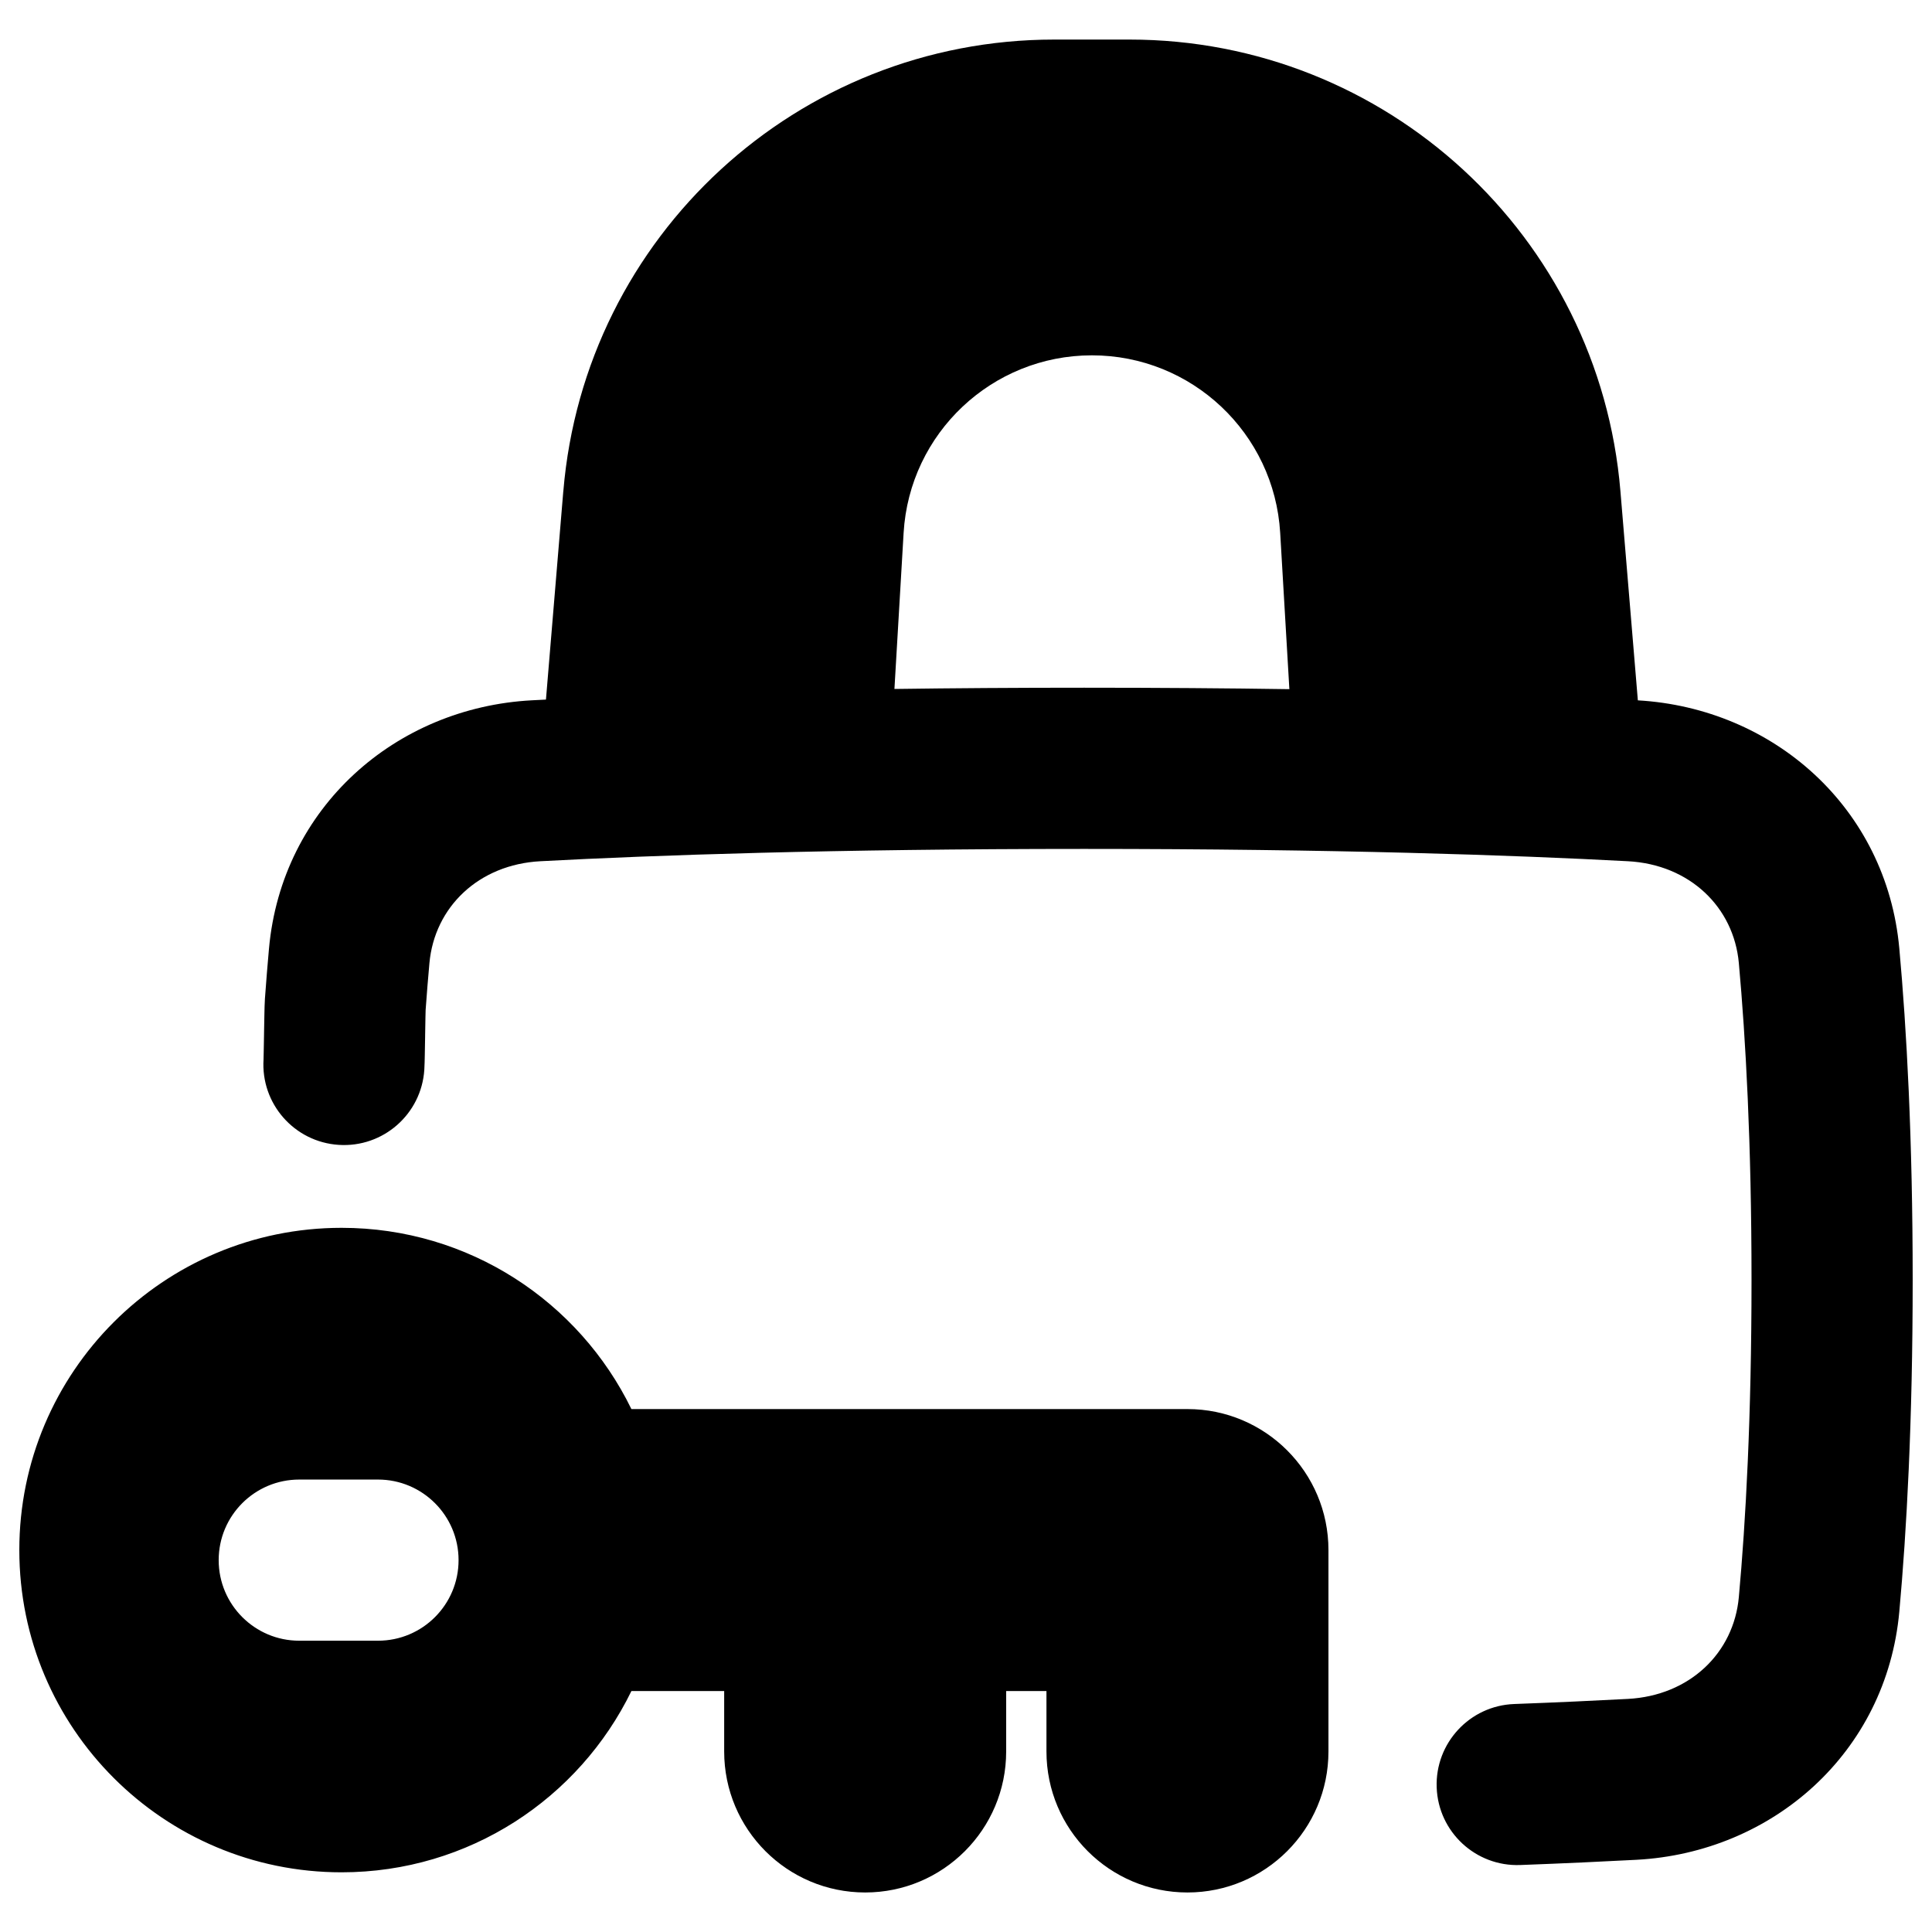 <svg xmlns="http://www.w3.org/2000/svg" fill="none" viewBox="0 0 48 48" id="Padlock-Key--Streamline-Plump-Remix">
  <desc>
    Padlock Key Streamline Icon: https://streamlinehq.com
  </desc>
  <g id="padlock-key--combination-combo-key-keyhole-lock-secure-security-square-unlock-unlocked">
    <path id="Union" fill="#000000" fill-rule="evenodd" d="M13.996 12.203C14.524 5.861 19.826 0.983 26.19 0.983h1.875c6.364 0 11.666 4.878 12.194 11.22l0.433 5.197c3.365 0.194 6.179 2.666 6.496 6.164 0.181 1.993 0.332 4.712 0.332 8.238 0 3.527 -0.151 6.245 -0.332 8.238 -0.319 3.51 -3.152 5.985 -6.529 6.166 -0.832 0.044 -1.793 0.089 -2.89 0.13 -1.105 0.041 -2.034 -0.821 -2.075 -1.925 -0.041 -1.105 0.821 -2.034 1.925 -2.075 1.076 -0.04 2.016 -0.084 2.826 -0.127 1.535 -0.082 2.63 -1.141 2.756 -2.53 0.17 -1.866 0.315 -4.464 0.315 -7.876 0 -3.413 -0.146 -6.01 -0.315 -7.876 -0.126 -1.39 -1.221 -2.448 -2.755 -2.53 -2.834 -0.151 -7.26 -0.306 -13.511 -0.306s-10.677 0.155 -13.511 0.306c-1.534 0.082 -2.628 1.14 -2.755 2.53 -0.033 0.363 -0.065 0.754 -0.095 1.174 0.001 -0.012 0.001 -0.008 0 0.019 -0.001 0.027 -0.002 0.076 -0.004 0.156 -0.003 0.129 -0.005 0.29 -0.008 0.457l-0 0.022c-0.003 0.157 -0.005 0.319 -0.008 0.452 -0.002 0.114 -0.006 0.273 -0.012 0.371 -0.072 1.103 -1.025 1.939 -2.128 1.866 -1.103 -0.072 -1.939 -1.025 -1.866 -2.128 -0 0.006 -0 0.001 0 -0.018 0.001 -0.027 0.002 -0.082 0.004 -0.173 0.003 -0.126 0.005 -0.281 0.008 -0.441l0 -0.019c0.003 -0.165 0.006 -0.335 0.009 -0.474 0.002 -0.11 0.006 -0.275 0.013 -0.378 0.032 -0.444 0.066 -0.859 0.101 -1.248 0.319 -3.509 3.149 -5.985 6.528 -6.166 0.115 -0.006 0.233 -0.012 0.353 -0.018l0.431 -5.177Zm8.454 1.037 -0.228 3.877c1.442 -0.02 3.012 -0.031 4.714 -0.031 1.854 0 3.551 0.013 5.098 0.036l-0.228 -3.883c-0.146 -2.477 -2.197 -4.411 -4.678 -4.411s-4.532 1.934 -4.678 4.411ZM8.486 46.517C4.064 46.517 0.48 42.933 0.48 38.511s3.584 -8.006 8.006 -8.006c3.167 0 5.902 1.838 7.201 4.503h13.815c1.934 0 3.503 1.568 3.503 3.503v5.004c0 1.934 -1.568 3.503 -3.503 3.503s-3.503 -1.568 -3.503 -3.503v-1.501h-1.001v1.501c0 1.934 -1.568 3.503 -3.503 3.503s-3.503 -1.568 -3.503 -3.503v-1.501H15.687c-1.299 2.665 -4.034 4.503 -7.201 4.503Zm-1.051 -5.754c-1.105 0 -2.002 -0.896 -2.002 -2.002s0.896 -2.002 2.002 -2.002h1.956c1.105 0 2.002 0.896 2.002 2.002s-0.896 2.002 -2.002 2.002h-1.956Z" clip-rule="evenodd" stroke-width="1"></path>
  </g>
</svg>